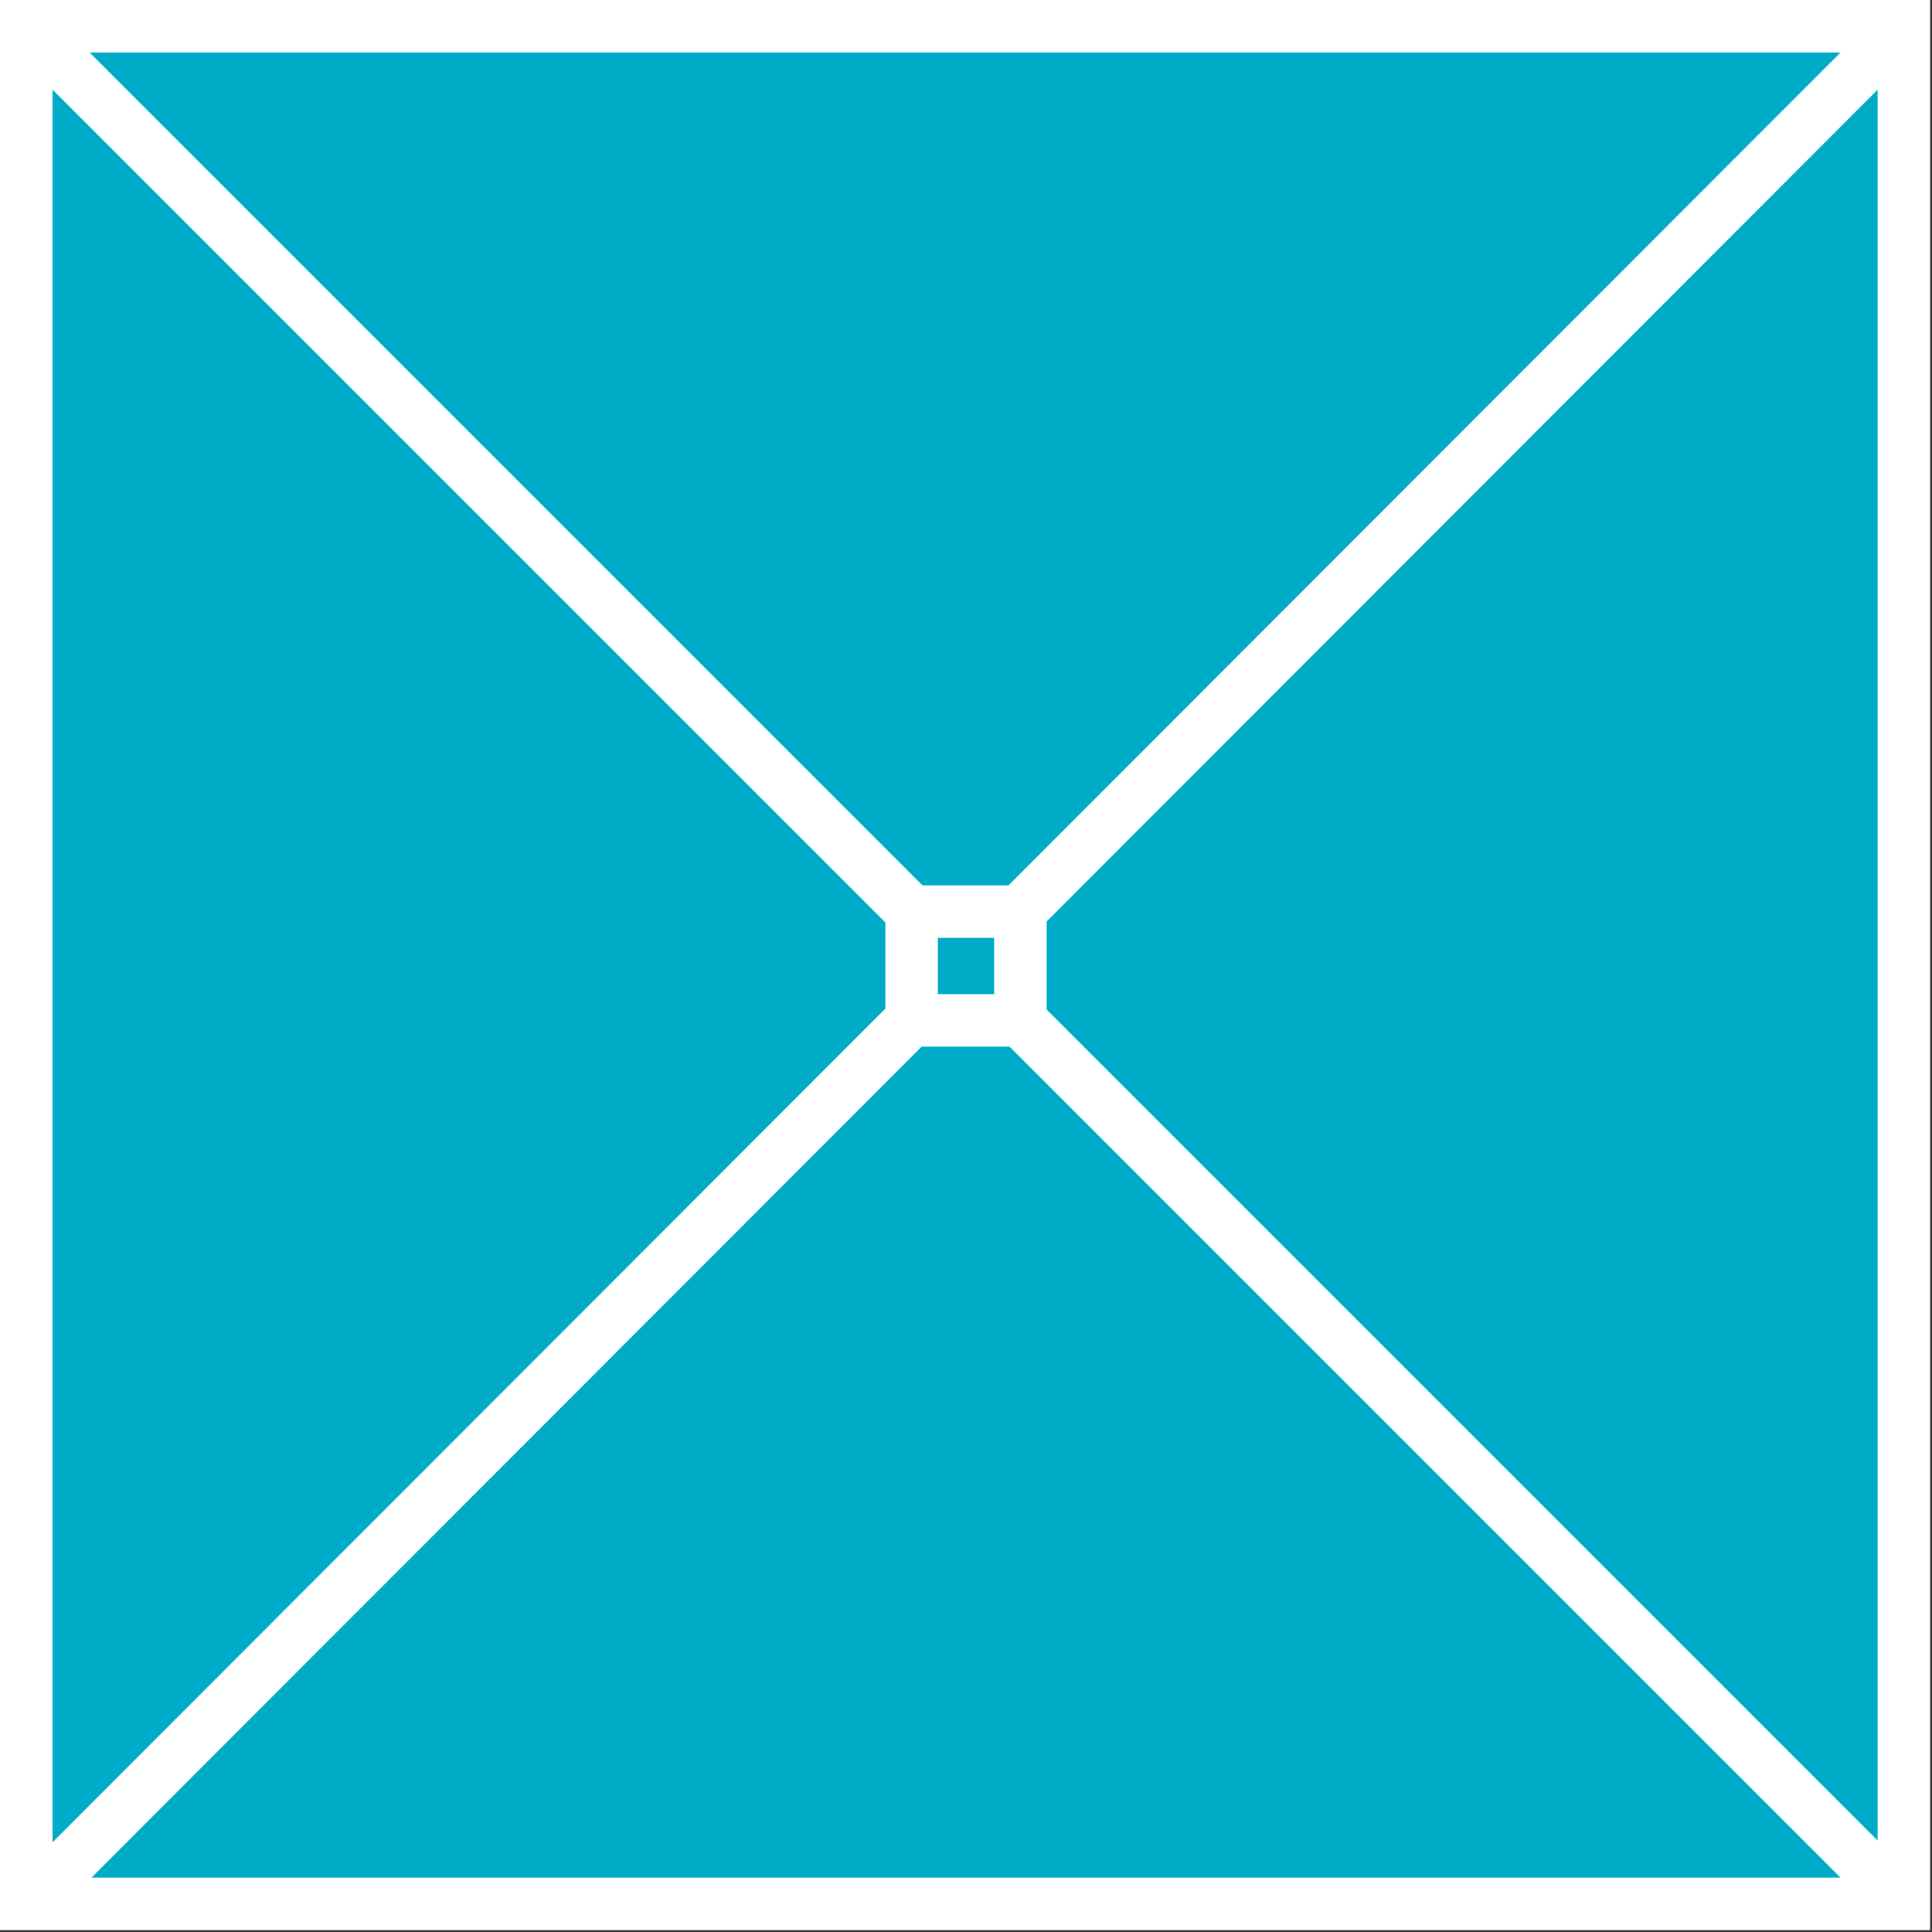 <?xml version="1.0" encoding="UTF-8"?>
<!-- Creator: CorelDRAW 2019 (64-Bit) -->
<svg xmlns="http://www.w3.org/2000/svg" xmlns:xlink="http://www.w3.org/1999/xlink" xmlns:xodm="http://www.corel.com/coreldraw/odm/2003" xml:space="preserve" width="21px" height="21px" version="1.1" style="shape-rendering:geometricPrecision; text-rendering:geometricPrecision; image-rendering:optimizeQuality; fill-rule:evenodd; clip-rule:evenodd" viewBox="0 0 1.03 1.03">
 <rect x="0" y="0" width="1.03" height="1.03" fill="#333333" stroke="none"/>
 <defs>
  <style type="text/css">
   <![CDATA[
    .str0 {stroke:white;stroke-width:0.028;stroke-miterlimit:22.926}
    .fil1 {fill:none;fill-rule:nonzero}
    .fil0 {fill:#00ABC7;fill-rule:nonzero}
   ]]>
  </style>
 </defs>
 <g id="Warstwa_x0020_1">
  <g id="_2856684800896">
   <g id="_2323775829136">
    <polygon class="fil0" points="0.014,1.015 1.015,1.015 1.015,0.014 0.014,0.014 "></polygon>
    <polygon class="fil1 str0" points="0.014,0.014 1.015,0.014 1.015,1.015 0.014,1.015 "></polygon>
    <line class="fil1 str0" x1="1.015" y1="0.014" x2="0.015" y2="1.015"></line>
    <line class="fil1 str0" x1="0.014" y1="0.014" x2="1.015" y2="1.015"></line>
    <polygon class="fil0 str0" points="0.486,0.486 0.544,0.486 0.544,0.544 0.486,0.544 "></polygon>
   </g>
  </g>
 </g>
</svg>
